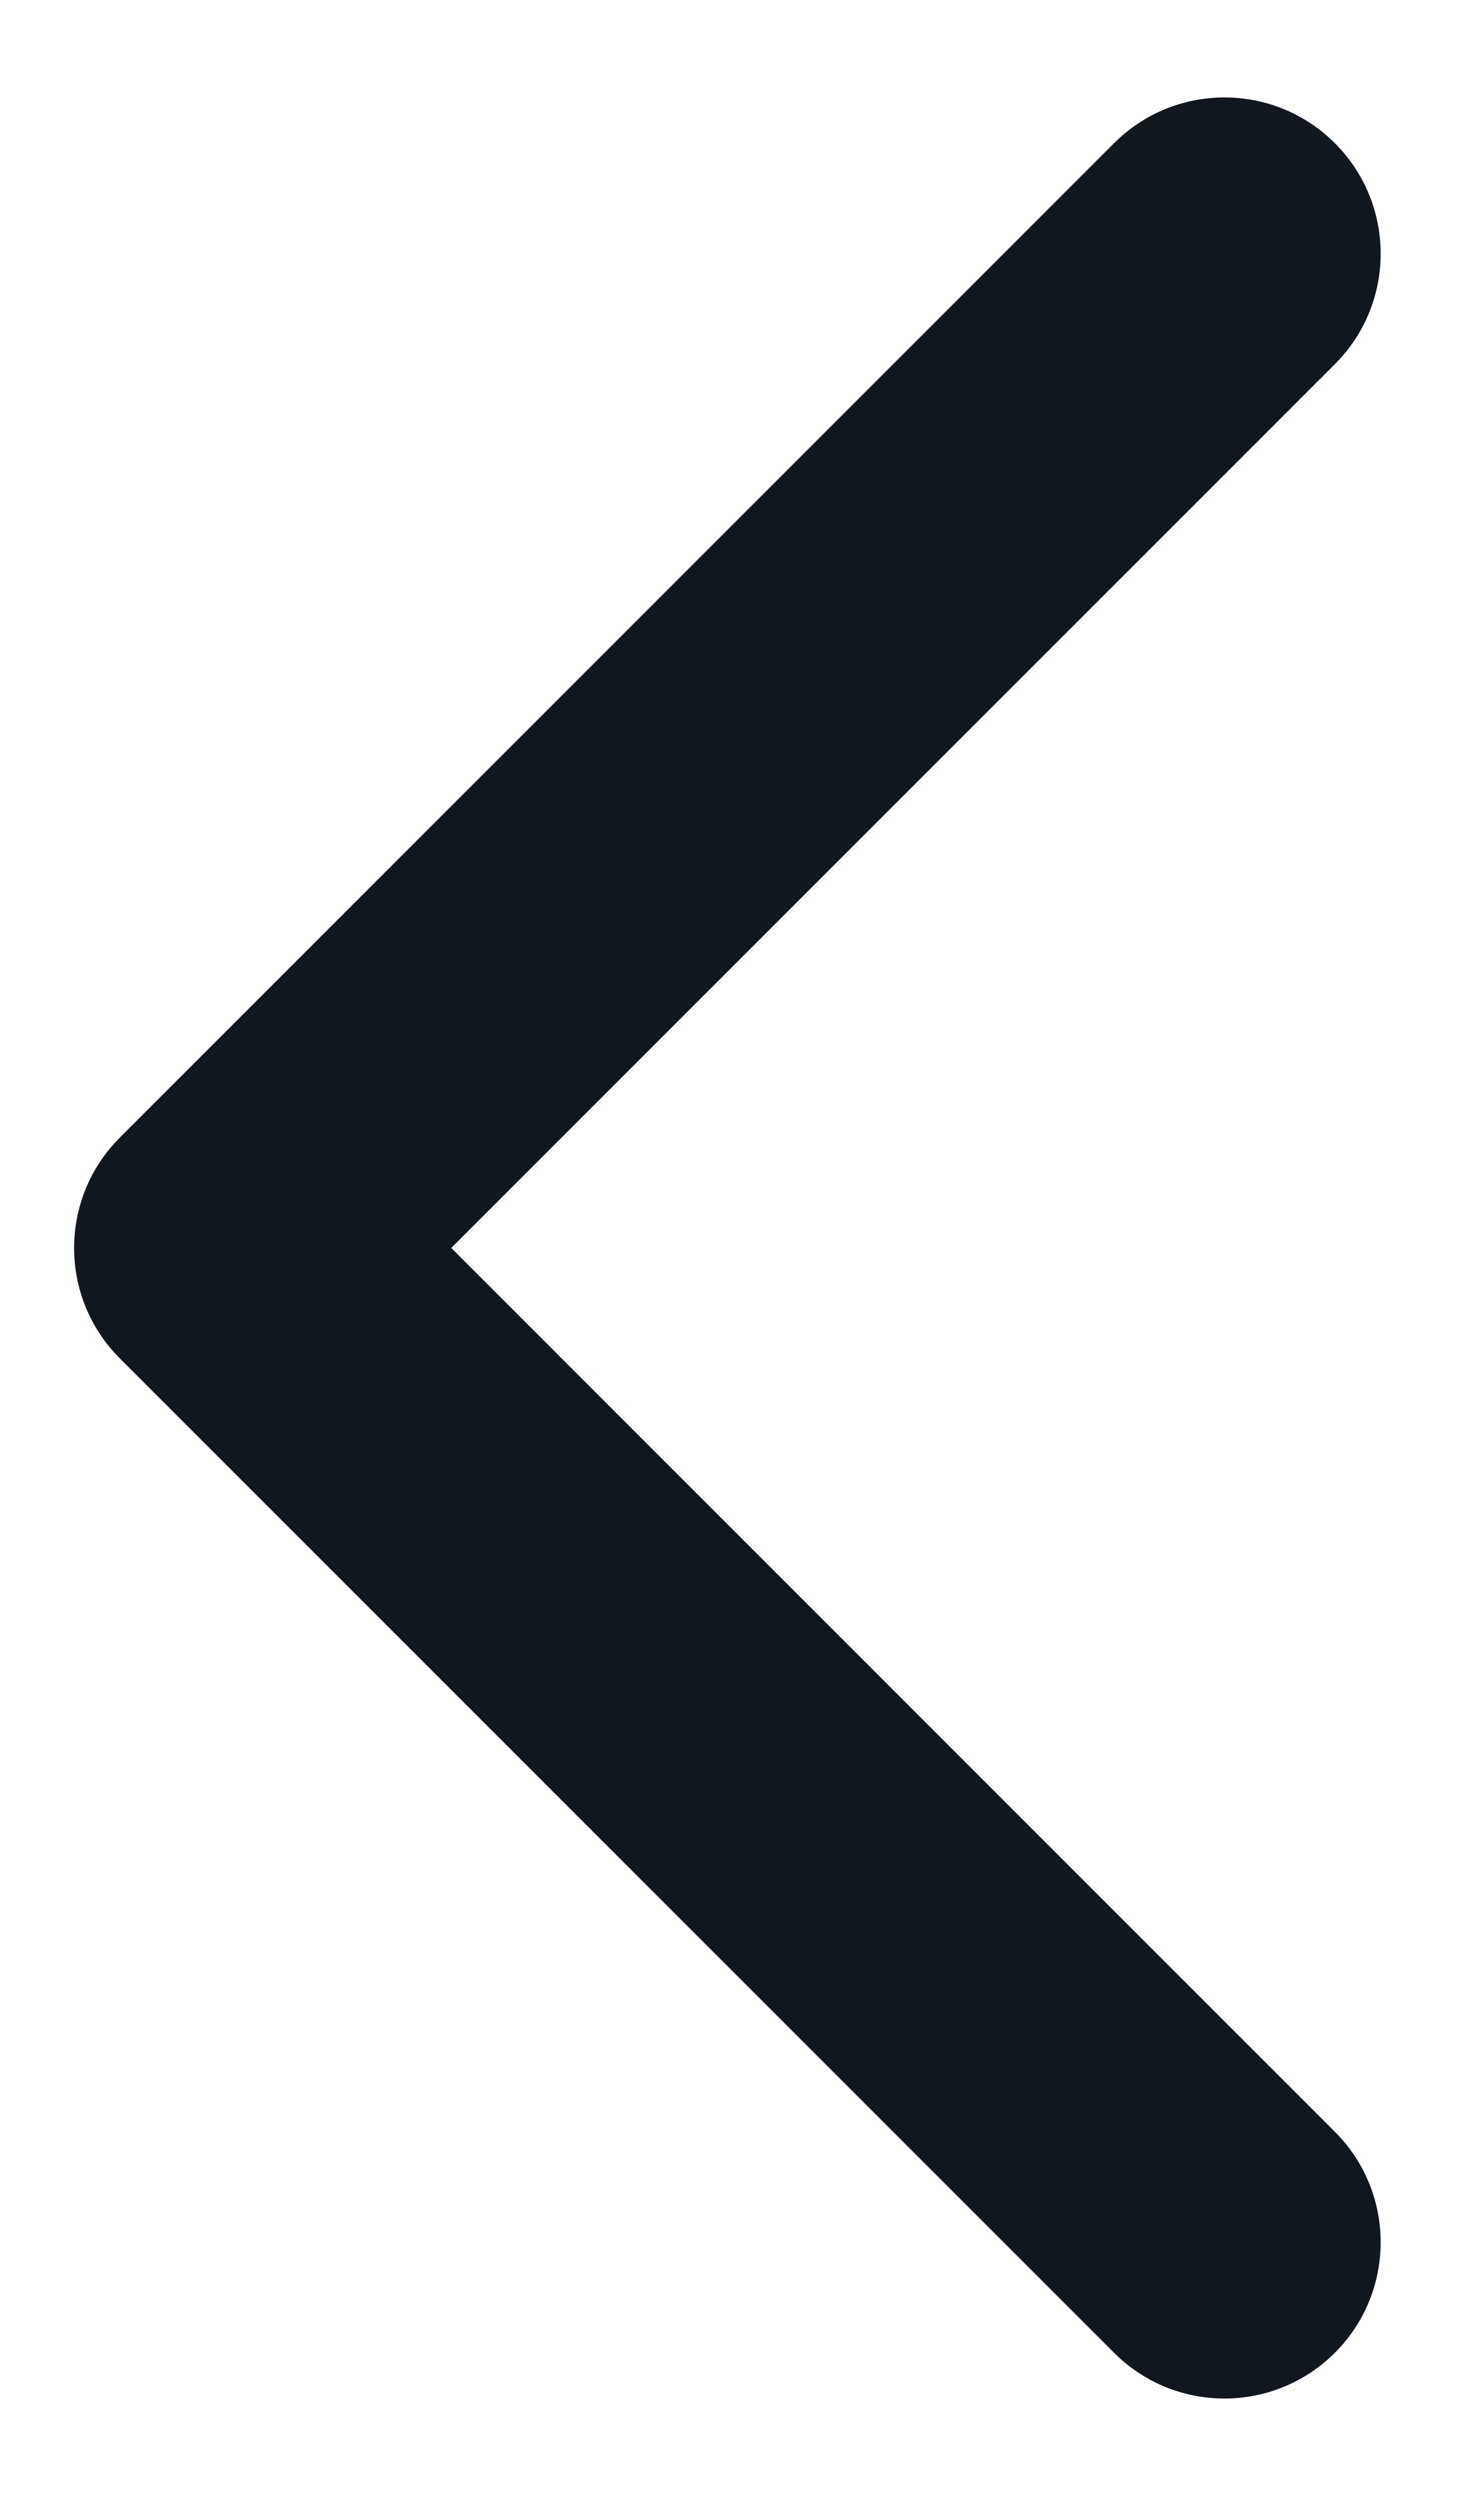 <?xml version="1.0" encoding="UTF-8"?> <svg xmlns="http://www.w3.org/2000/svg" width="14" height="24" viewBox="0 0 14 24" fill="none"> <path d="M1.151 10.921C0.565 11.507 0.565 12.456 1.151 13.042L10.697 22.588C11.283 23.174 12.232 23.174 12.818 22.588C13.404 22.002 13.404 21.052 12.818 20.467L4.333 11.981L12.818 3.496C13.404 2.91 13.404 1.961 12.818 1.375C12.232 0.789 11.283 0.789 10.697 1.375L1.151 10.921ZM3.393 10.481H2.212V13.481H3.393V10.481Z" fill="#11171F"></path> </svg> 